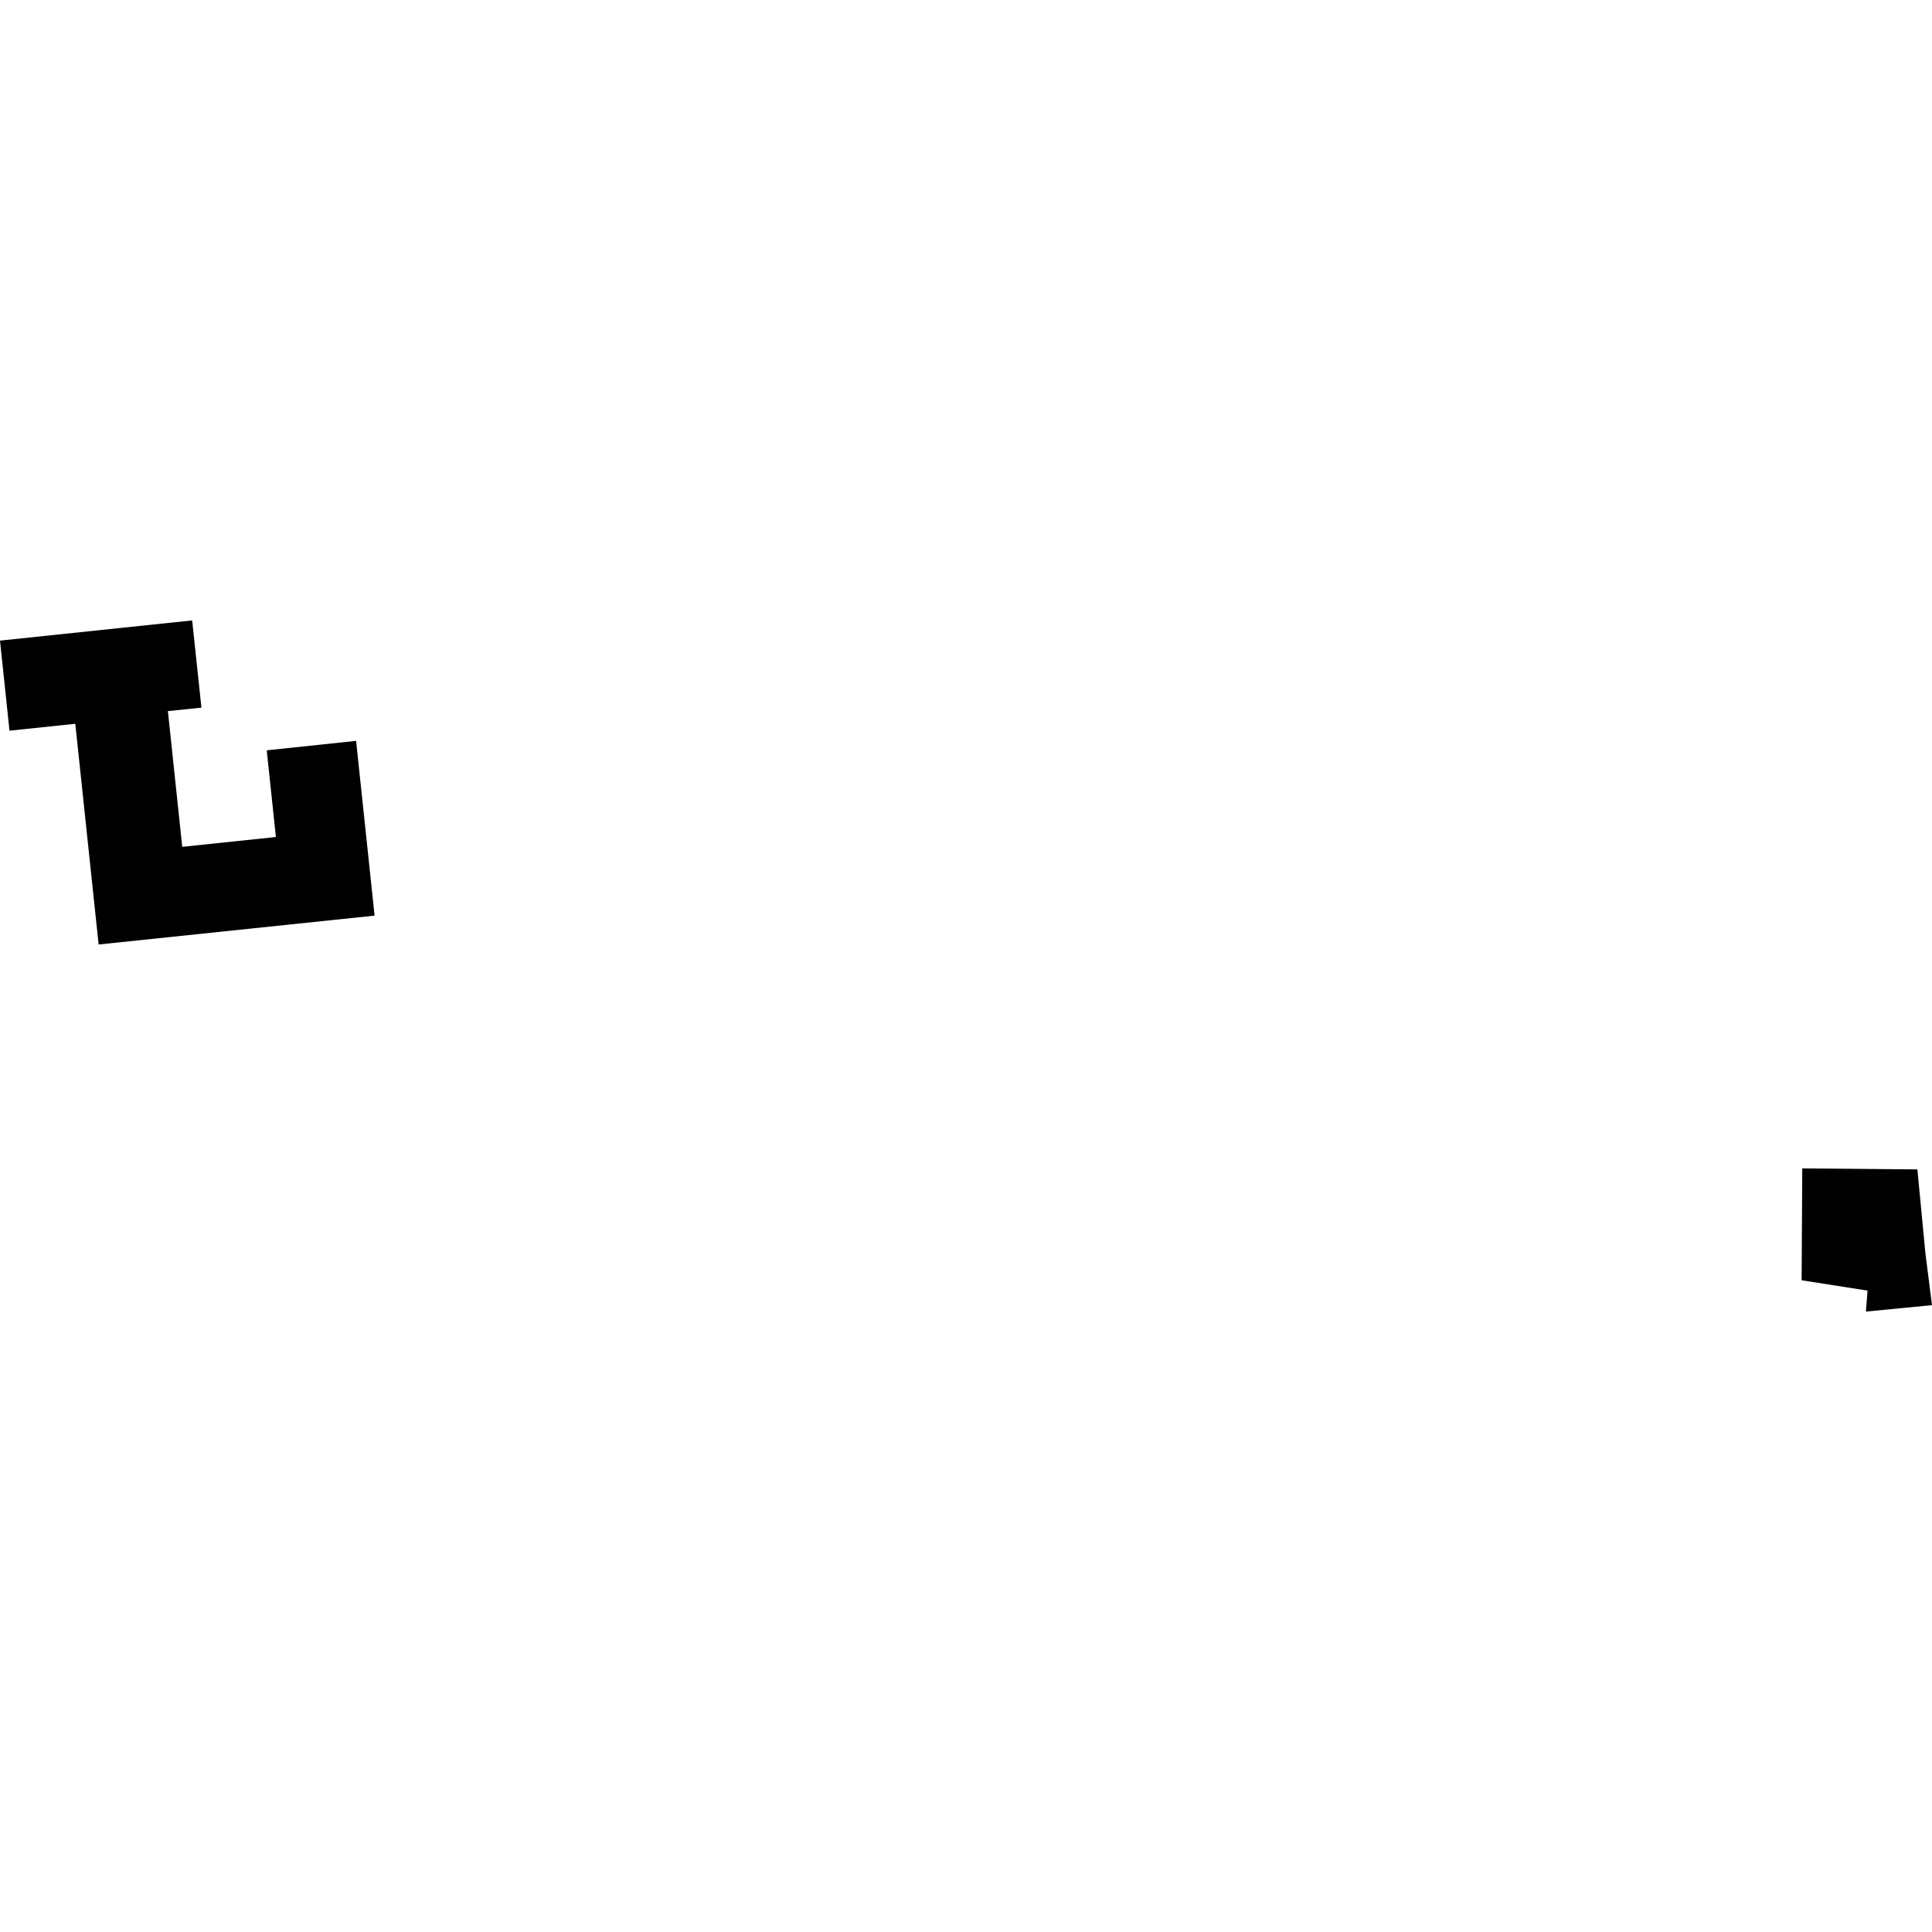 <?xml version="1.0" encoding="utf-8" standalone="no"?>
<!DOCTYPE svg PUBLIC "-//W3C//DTD SVG 1.1//EN"
  "http://www.w3.org/Graphics/SVG/1.1/DTD/svg11.dtd">
<!-- Created with matplotlib (https://matplotlib.org/) -->
<svg height="288pt" version="1.1" viewBox="0 0 288 288" width="288pt" xmlns="http://www.w3.org/2000/svg" xmlns:xlink="http://www.w3.org/1999/xlink">
 <defs>
  <style type="text/css">
*{stroke-linecap:butt;stroke-linejoin:round;}
  </style>
 </defs>
 <g id="figure_1">
  <g id="patch_1">
   <path d="M 0 288 
L 288 288 
L 288 0 
L 0 0 
z
" style="fill:none;opacity:0;"/>
  </g>
  <g id="axes_1">
   <g id="PatchCollection_1">
    <path clip-path="url(#p87502b0508)" d="M 285.821 174.319 
L 287.018 186.833 
L 288 194.556 
L 278.149 195.516 
L 278.393 192.389 
L 268.564 190.847 
L 268.66 174.168 
L 277.215 174.243 
L 285.821 174.319 
"/>
    <path clip-path="url(#p87502b0508)" d="M 0 95.495 
L 28.647 92.484 
L 30.025 105.489 
L 25.027 106.002 
L 27.165 126.238 
L 41.128 124.77 
L 39.76 111.847 
L 53.084 110.441 
L 55.839 136.492 
L 14.702 140.794 
L 11.225 107.893 
L 1.415 108.922 
L 0 95.495 
"/>
   </g>
  </g>
 </g>
 <defs>
  <clipPath id="p87502b0508">
   <rect height="103.033" width="288" x="0" y="92.484"/>
  </clipPath>
 </defs>
</svg>
